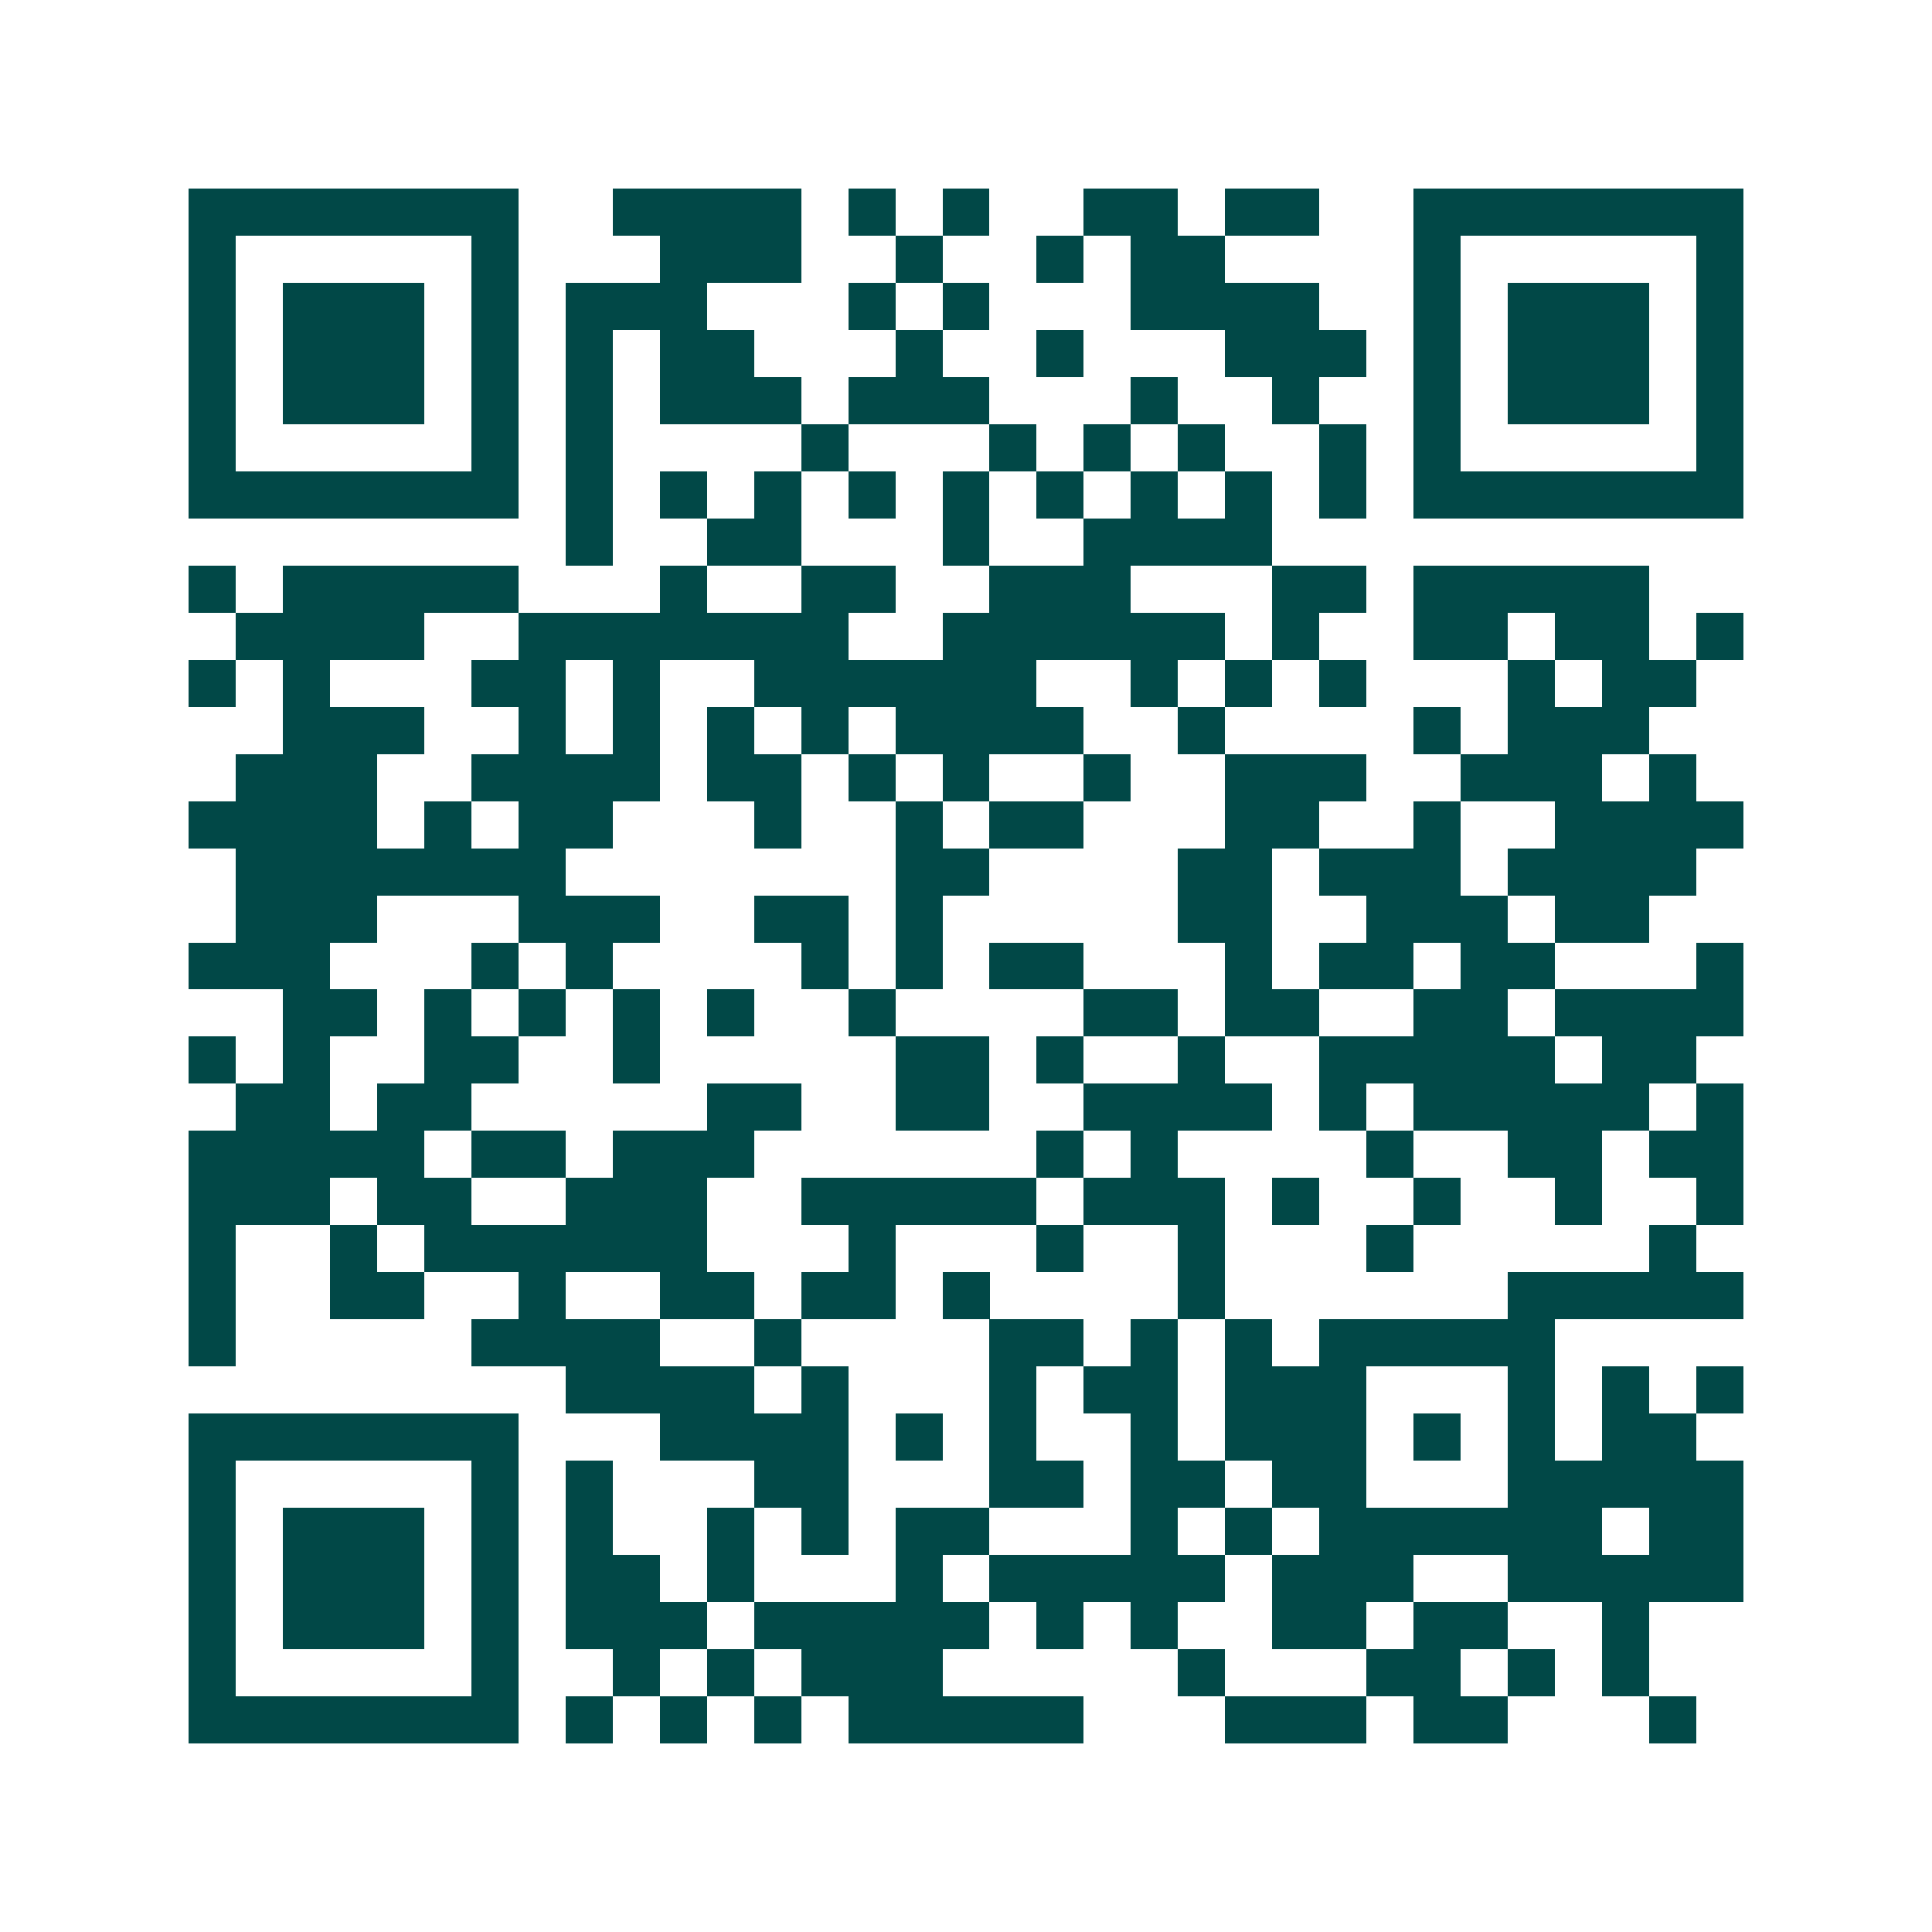 <svg xmlns="http://www.w3.org/2000/svg" width="200" height="200" viewBox="0 0 41 41" shape-rendering="crispEdges"><path fill="#ffffff" d="M0 0h41v41H0z"/><path stroke="#014847" d="M4 4.5h7m2 0h4m1 0h1m1 0h1m2 0h2m1 0h2m2 0h7M4 5.5h1m5 0h1m3 0h3m2 0h1m2 0h1m1 0h2m4 0h1m5 0h1M4 6.5h1m1 0h3m1 0h1m1 0h3m3 0h1m1 0h1m3 0h4m2 0h1m1 0h3m1 0h1M4 7.5h1m1 0h3m1 0h1m1 0h1m1 0h2m3 0h1m2 0h1m3 0h3m1 0h1m1 0h3m1 0h1M4 8.5h1m1 0h3m1 0h1m1 0h1m1 0h3m1 0h3m3 0h1m2 0h1m2 0h1m1 0h3m1 0h1M4 9.5h1m5 0h1m1 0h1m4 0h1m3 0h1m1 0h1m1 0h1m2 0h1m1 0h1m5 0h1M4 10.5h7m1 0h1m1 0h1m1 0h1m1 0h1m1 0h1m1 0h1m1 0h1m1 0h1m1 0h1m1 0h7M12 11.5h1m2 0h2m3 0h1m2 0h4M4 12.5h1m1 0h5m3 0h1m2 0h2m2 0h3m3 0h2m1 0h5M5 13.5h4m2 0h7m2 0h6m1 0h1m2 0h2m1 0h2m1 0h1M4 14.5h1m1 0h1m3 0h2m1 0h1m2 0h6m2 0h1m1 0h1m1 0h1m3 0h1m1 0h2M6 15.5h3m2 0h1m1 0h1m1 0h1m1 0h1m1 0h4m2 0h1m4 0h1m1 0h3M5 16.5h3m2 0h4m1 0h2m1 0h1m1 0h1m2 0h1m2 0h3m2 0h3m1 0h1M4 17.5h4m1 0h1m1 0h2m3 0h1m2 0h1m1 0h2m3 0h2m2 0h1m2 0h4M5 18.5h7m7 0h2m4 0h2m1 0h3m1 0h4M5 19.5h3m3 0h3m2 0h2m1 0h1m5 0h2m2 0h3m1 0h2M4 20.5h3m3 0h1m1 0h1m4 0h1m1 0h1m1 0h2m3 0h1m1 0h2m1 0h2m3 0h1M6 21.5h2m1 0h1m1 0h1m1 0h1m1 0h1m2 0h1m4 0h2m1 0h2m2 0h2m1 0h4M4 22.5h1m1 0h1m2 0h2m2 0h1m5 0h2m1 0h1m2 0h1m2 0h5m1 0h2M5 23.5h2m1 0h2m5 0h2m2 0h2m2 0h4m1 0h1m1 0h5m1 0h1M4 24.5h5m1 0h2m1 0h3m6 0h1m1 0h1m4 0h1m2 0h2m1 0h2M4 25.5h3m1 0h2m2 0h3m2 0h5m1 0h3m1 0h1m2 0h1m2 0h1m2 0h1M4 26.5h1m2 0h1m1 0h6m3 0h1m3 0h1m2 0h1m3 0h1m5 0h1M4 27.5h1m2 0h2m2 0h1m2 0h2m1 0h2m1 0h1m4 0h1m6 0h5M4 28.5h1m5 0h4m2 0h1m4 0h2m1 0h1m1 0h1m1 0h5M12 29.5h4m1 0h1m3 0h1m1 0h2m1 0h3m3 0h1m1 0h1m1 0h1M4 30.5h7m3 0h4m1 0h1m1 0h1m2 0h1m1 0h3m1 0h1m1 0h1m1 0h2M4 31.5h1m5 0h1m1 0h1m3 0h2m3 0h2m1 0h2m1 0h2m3 0h5M4 32.5h1m1 0h3m1 0h1m1 0h1m2 0h1m1 0h1m1 0h2m3 0h1m1 0h1m1 0h6m1 0h2M4 33.5h1m1 0h3m1 0h1m1 0h2m1 0h1m3 0h1m1 0h5m1 0h3m2 0h5M4 34.5h1m1 0h3m1 0h1m1 0h3m1 0h5m1 0h1m1 0h1m2 0h2m1 0h2m2 0h1M4 35.5h1m5 0h1m2 0h1m1 0h1m1 0h3m5 0h1m3 0h2m1 0h1m1 0h1M4 36.5h7m1 0h1m1 0h1m1 0h1m1 0h5m3 0h3m1 0h2m3 0h1"/></svg>
